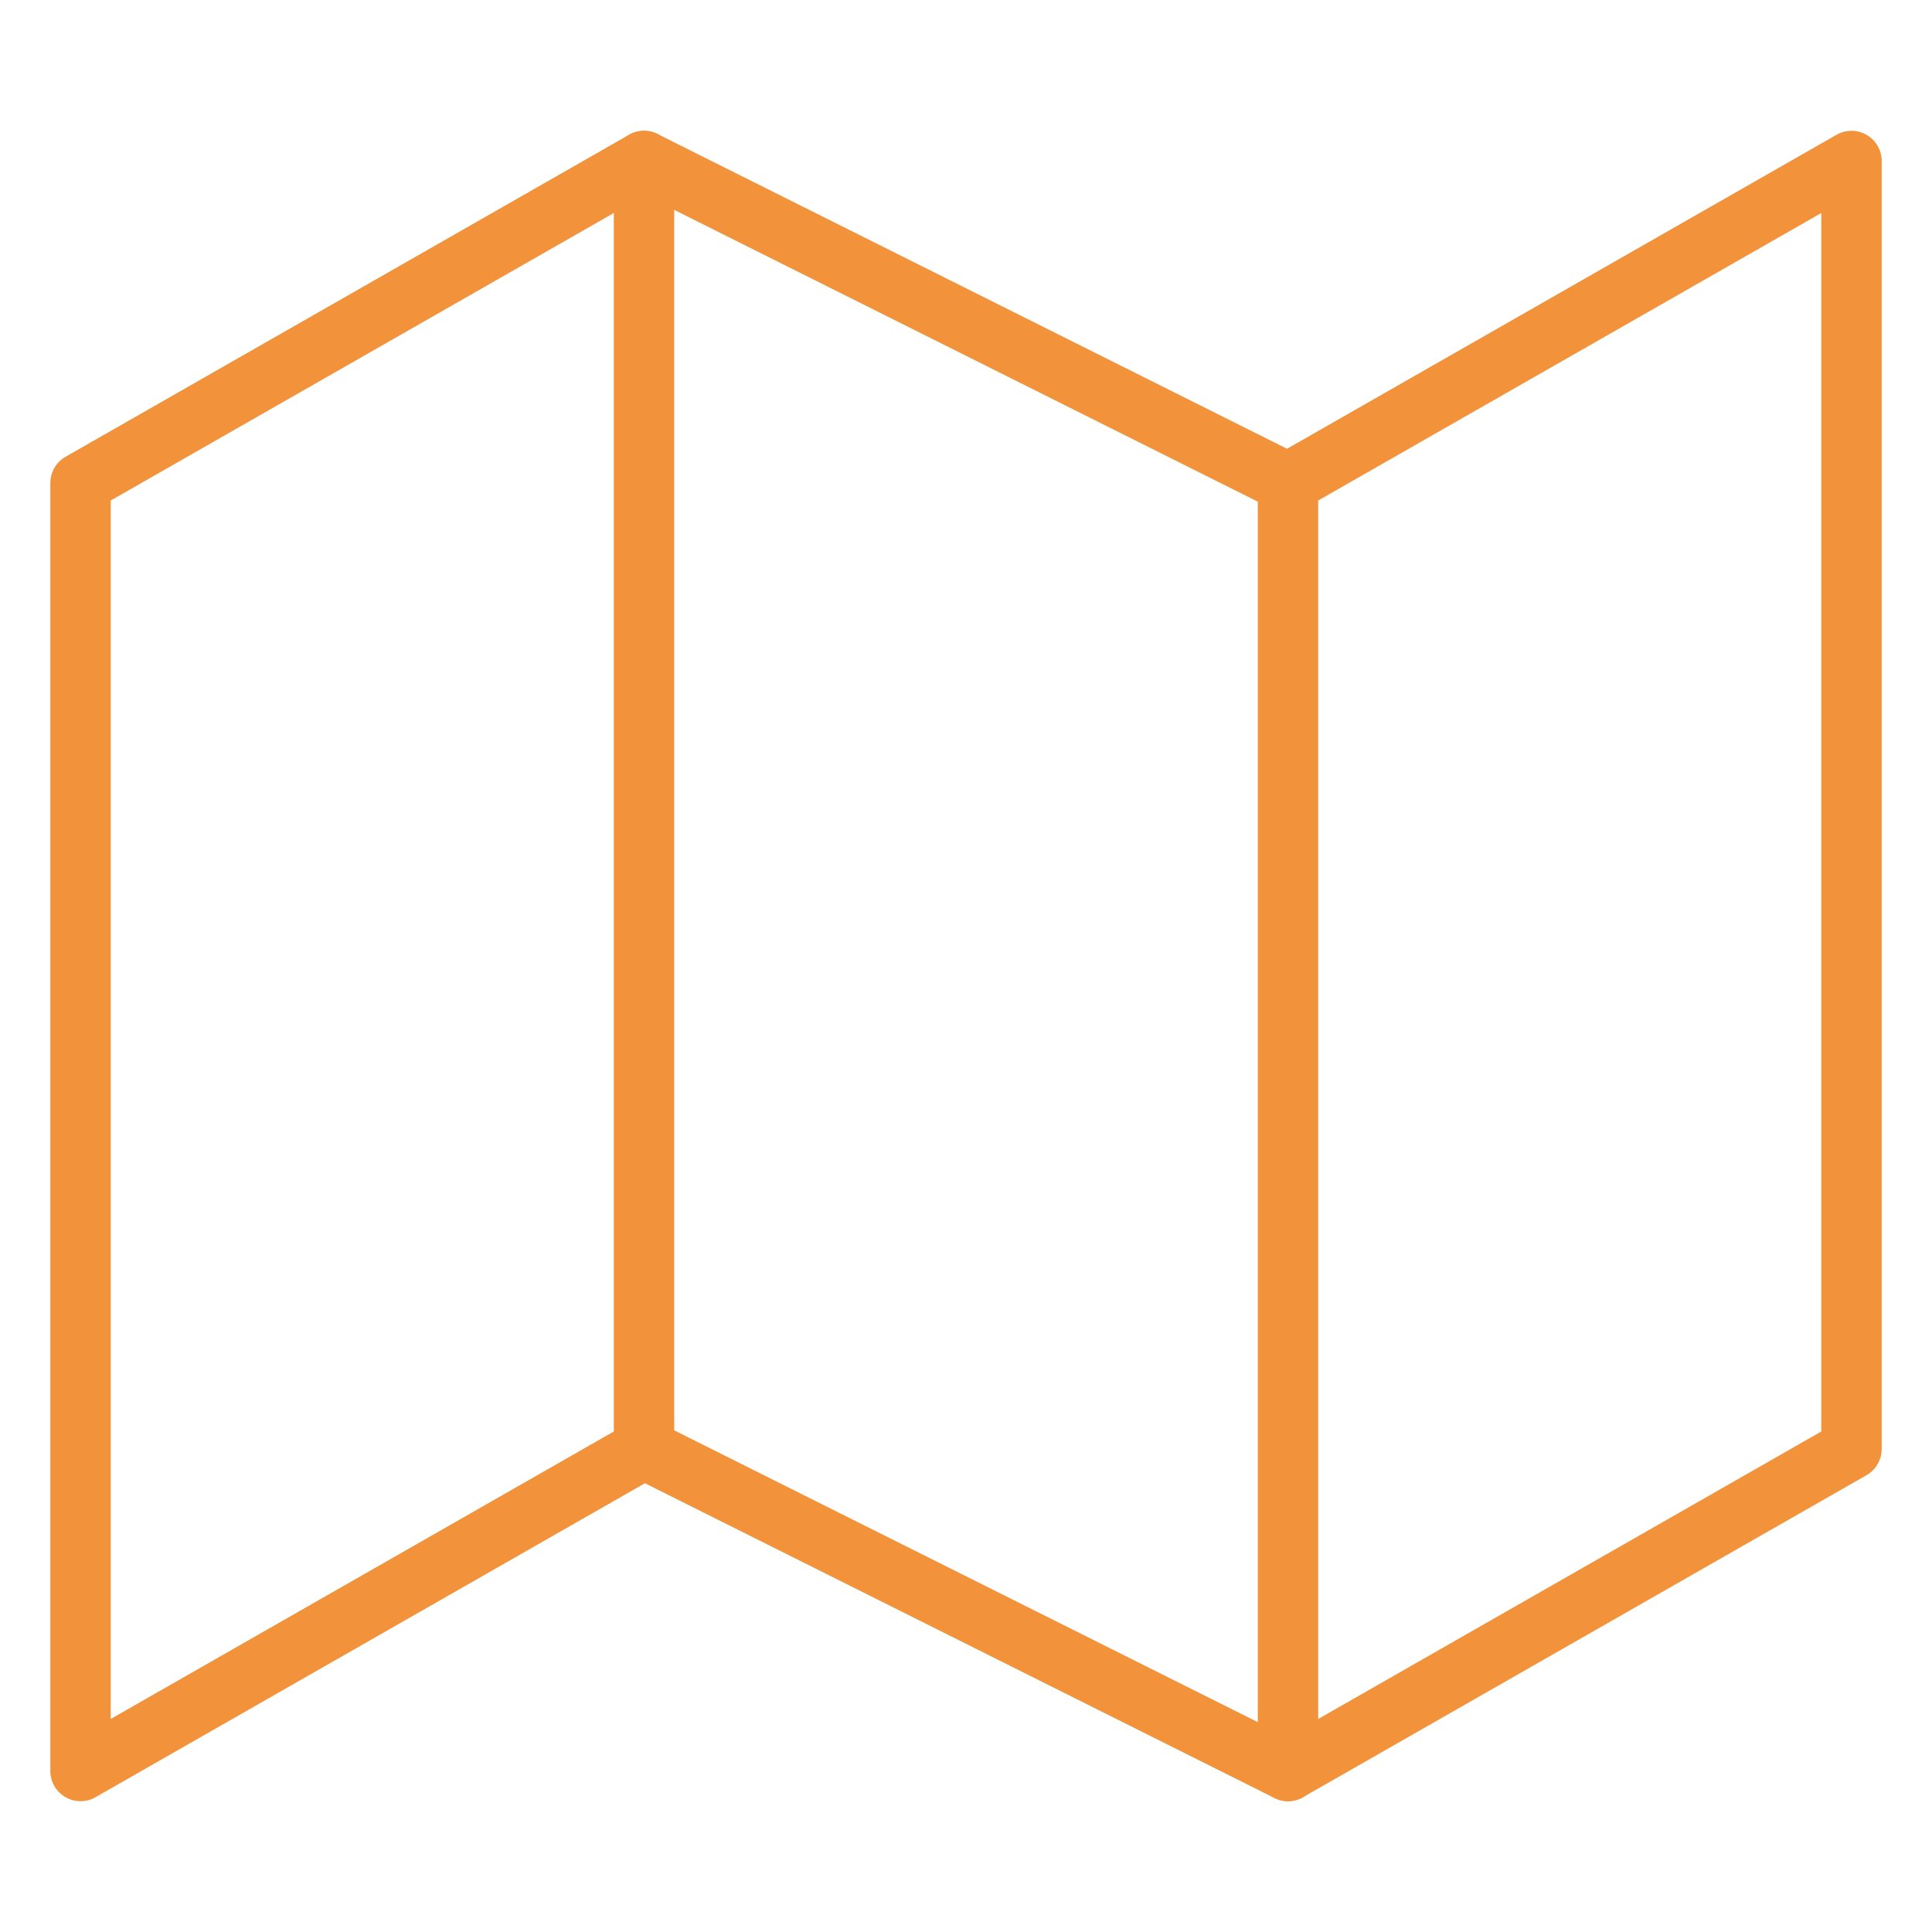 <?xml version="1.0" encoding="UTF-8"?> <svg xmlns="http://www.w3.org/2000/svg" width="64" height="64" viewBox="0 0 64 64" fill="none"> <path d="M2.667 16V58.667L21.333 48L42.666 58.667L61.333 48V5.333L42.666 16L21.333 5.333L2.667 16Z" stroke="#F2923A" stroke-width="2" stroke-linecap="round" stroke-linejoin="round"></path> <path d="M21.334 5.333V48" stroke="#F2923A" stroke-width="2" stroke-linecap="round" stroke-linejoin="round"></path> <path d="M42.666 16V58.667" stroke="#F2923A" stroke-width="2" stroke-linecap="round" stroke-linejoin="round"></path> </svg> 